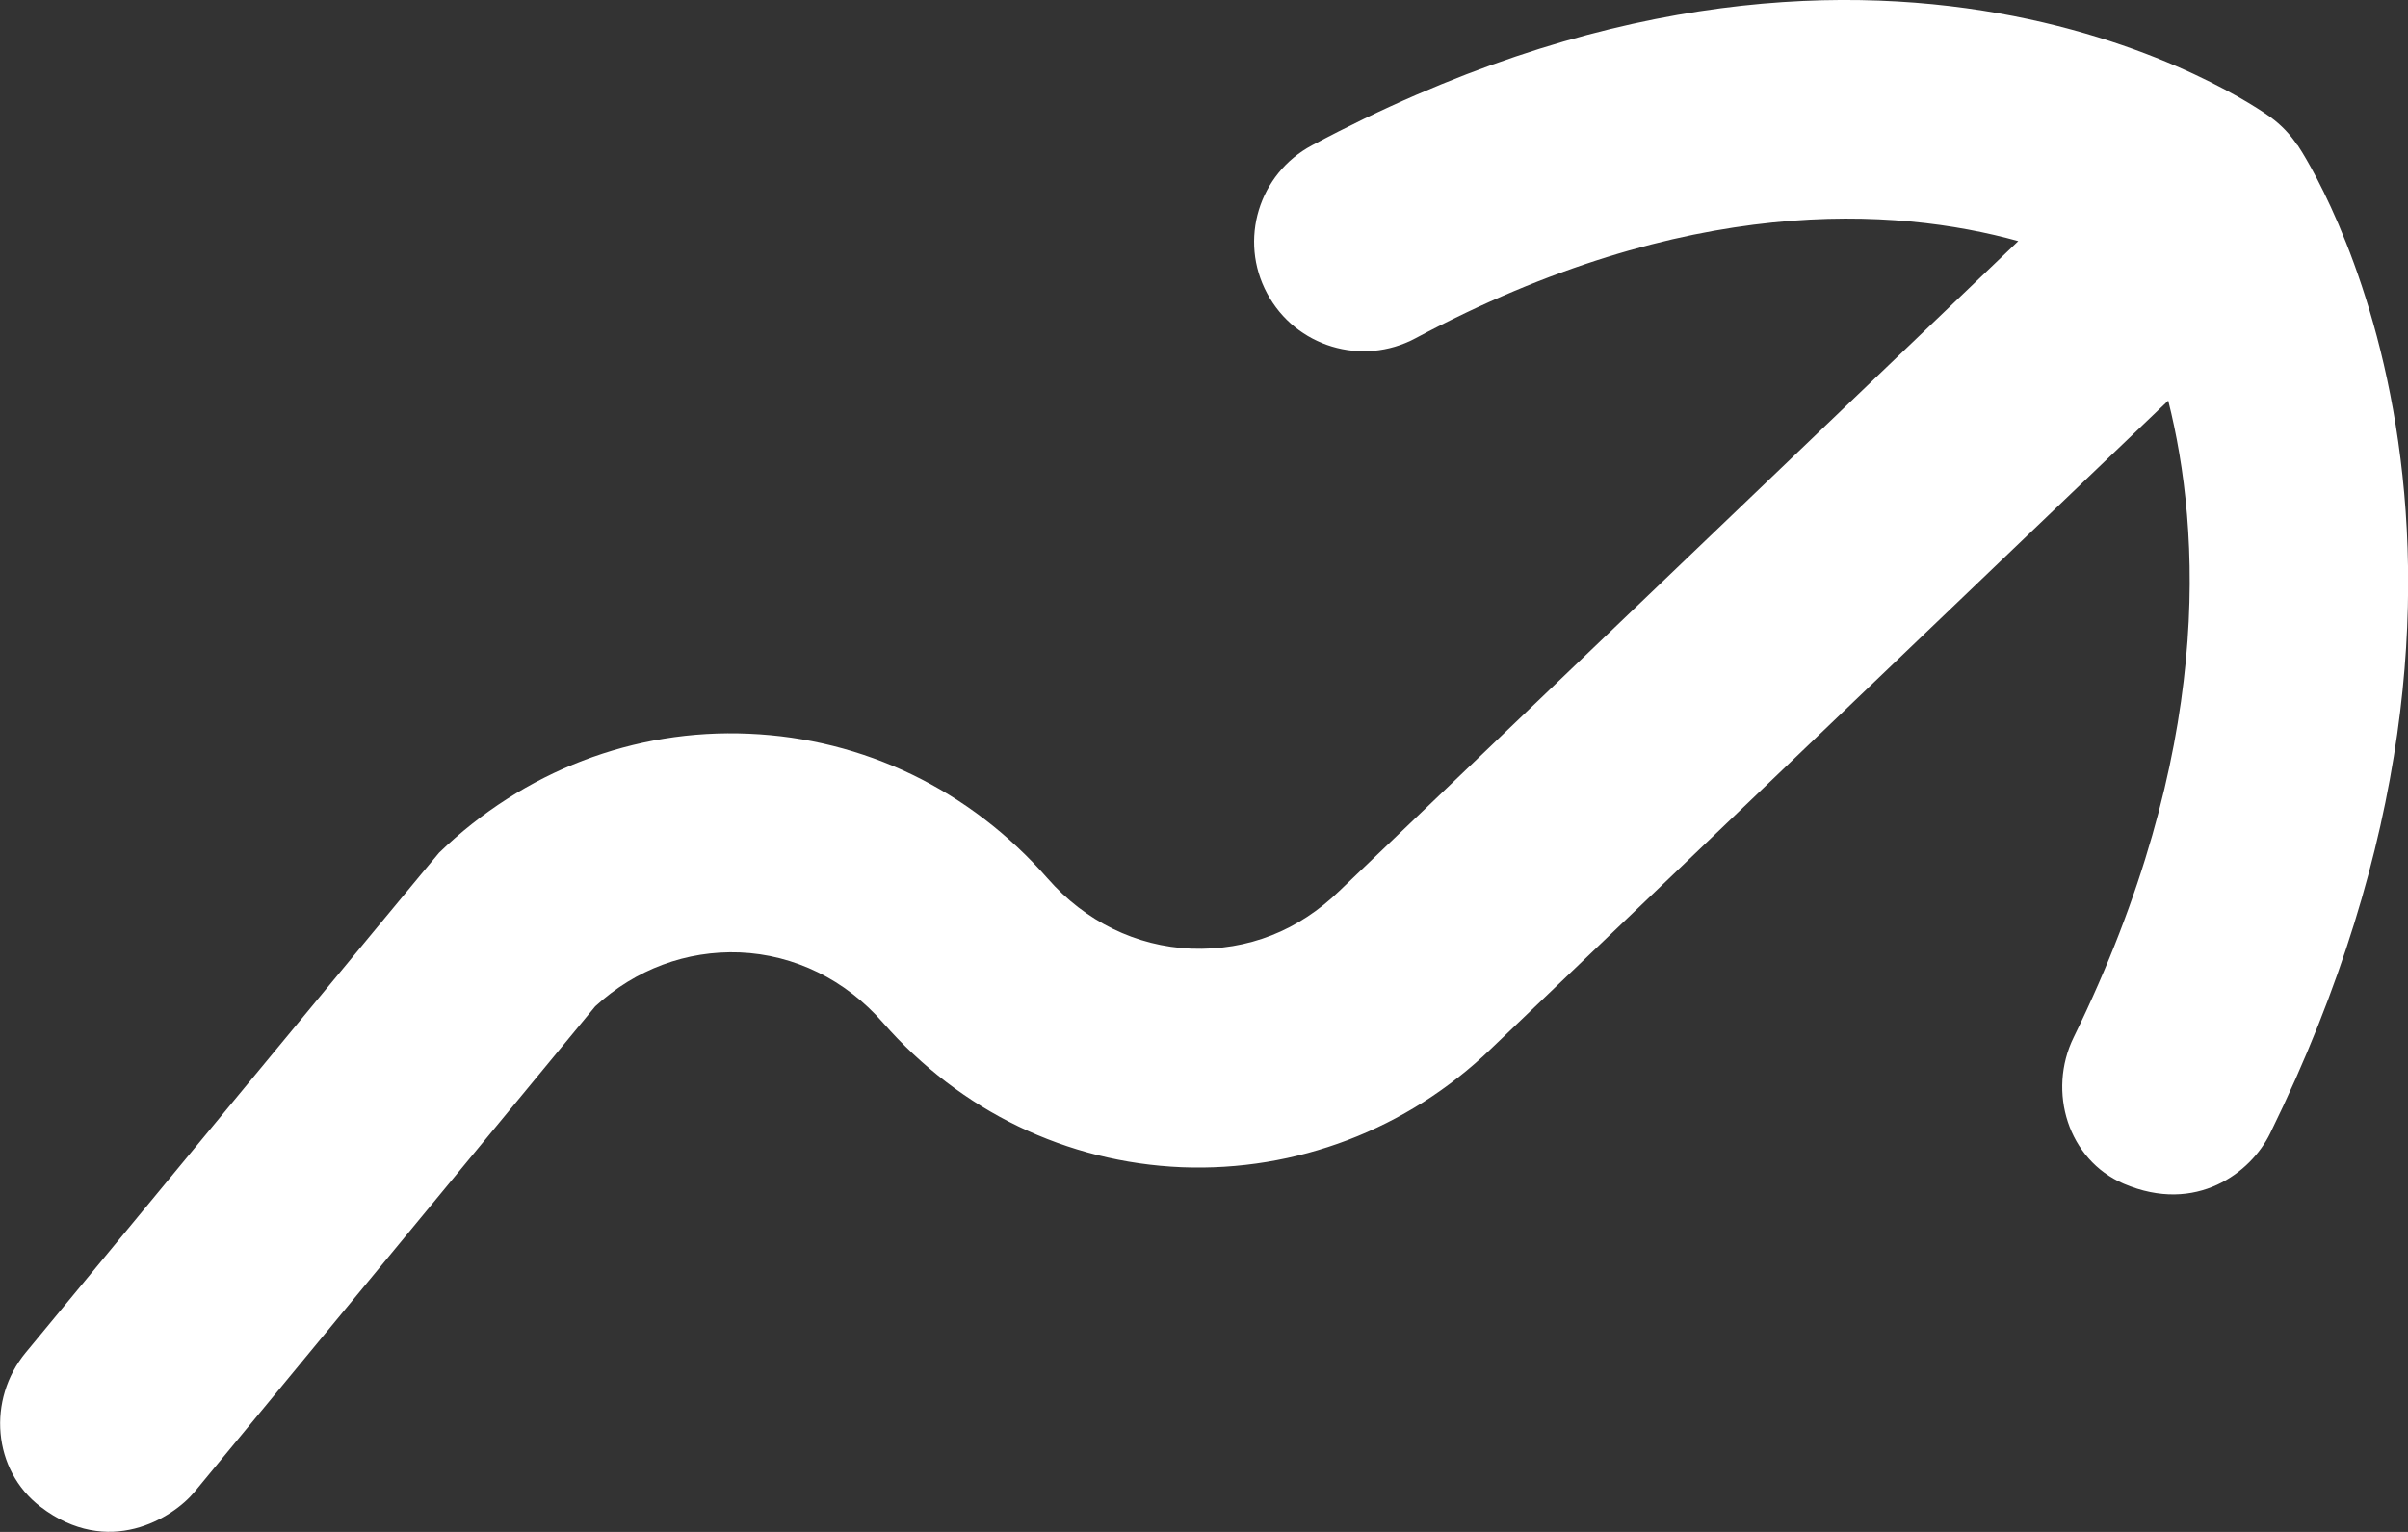 <?xml version="1.0" encoding="UTF-8"?>
<svg id="Layer_2" data-name="Layer 2" xmlns="http://www.w3.org/2000/svg" viewBox="0 0 275.08 175.05">
  <rect x="0" y="0" width="275.08" height="175.05" fill="#333333" stroke="none"/>
  <defs>
    <style>
      .cls-1 {
        fill: #fff;
      }
    </style>
  </defs>
  <g id="Layer_1-2" data-name="Layer 1">
    <path class="cls-1" d="M262.43,16.58c-.81-1.24-1.85-2.31-3.05-3.19-1.8-1.3-44.64-31.45-109.51,3.22-6.08,3.25-8.39,10.83-5.12,16.91,3.25,6.1,10.83,8.39,16.93,5.14,31.05-16.6,54.86-15,68.88-11.11l-77.55,74.25c-4.66,4.51-10.37,6.84-16.95,6.6-6.26-.26-12.09-3.11-16.39-8.03-8.85-10.11-20.97-15.97-34.13-16.53-13.09-.57-25.71,4.26-35.37,13.59-.34.33-47.24,57.14-47.24,57.14-4.4,5.33-3.8,13.4,1.69,17.6,7.74,5.93,15.13,1.3,17.6-1.69l45.78-55.49c4.61-4.24,10.43-6.39,16.5-6.16,6.26.26,12.08,3.11,16.37,8.03,8.85,10.11,20.97,15.97,34.14,16.52,13.02.51,25.74-4.28,35.33-13.55l77.35-74.05c3.75,14.9,5.22,40.05-10.8,72.75-3.04,6.2-.64,14.01,5.71,16.73,8.31,3.55,14.56-1.3,16.72-5.73,32.86-67.01,4.39-111.1,3.15-112.95h-.03Z"/>
  </g>
</svg>